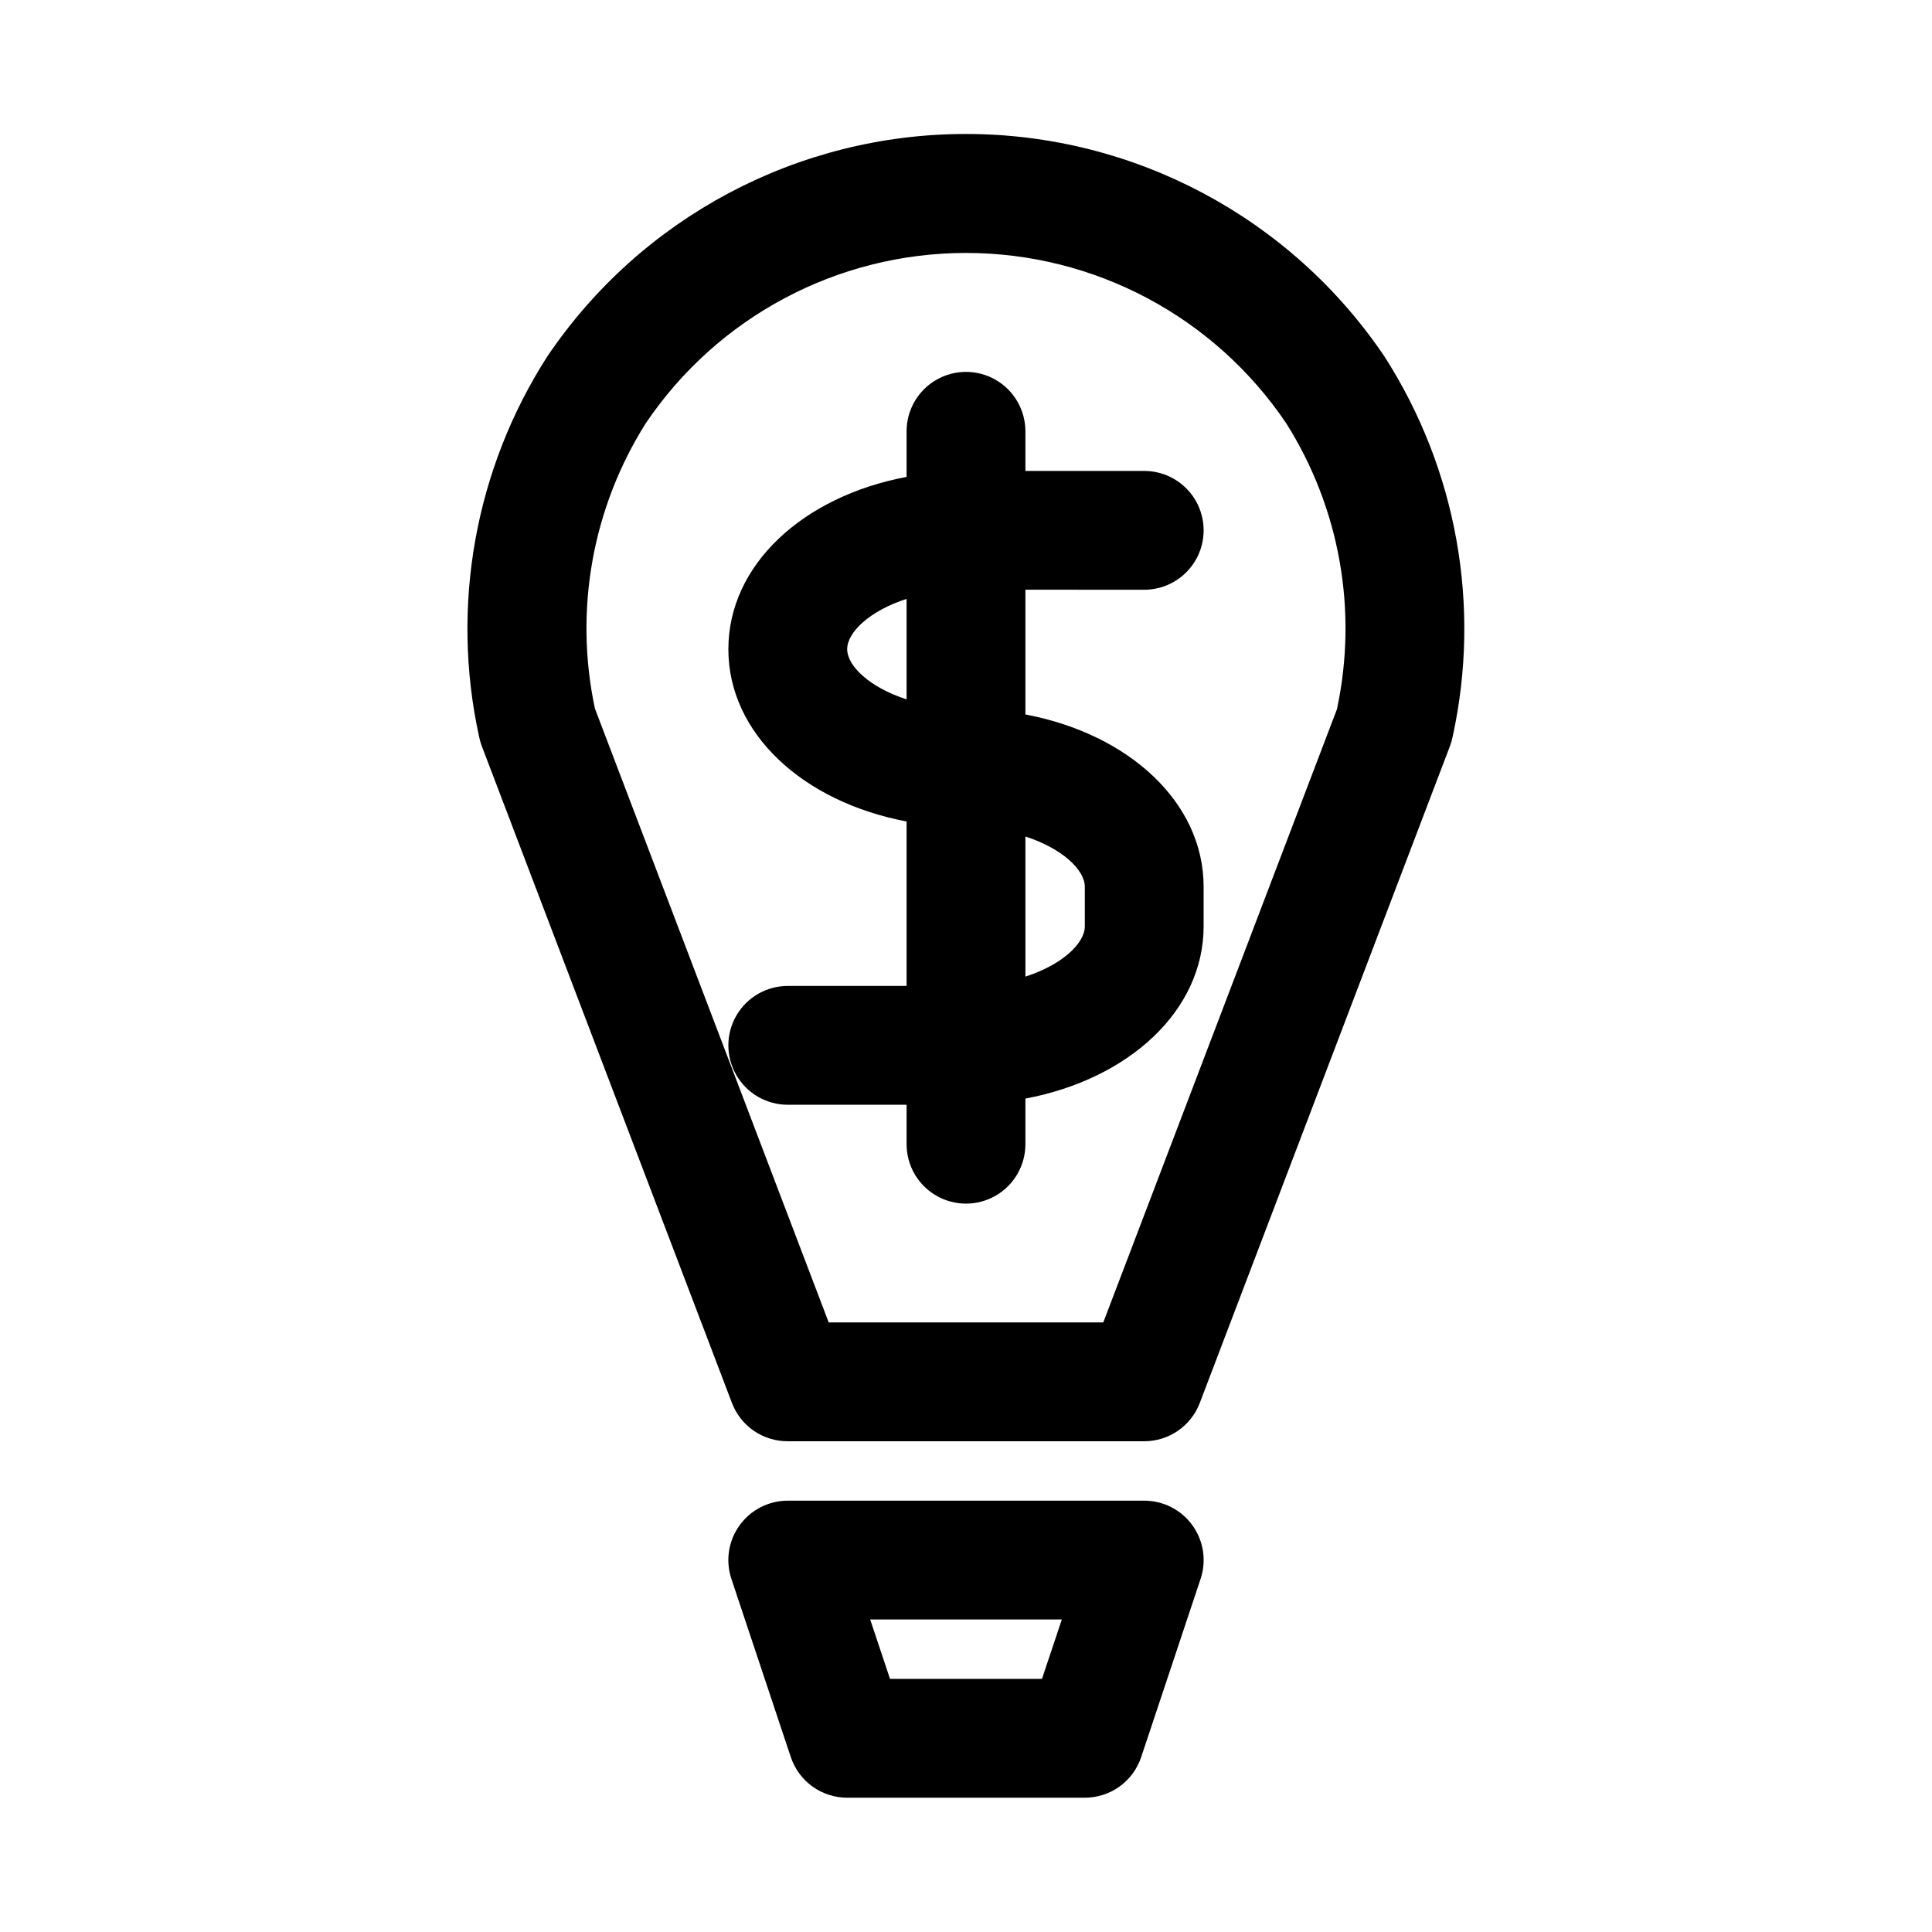 <?xml version="1.0" encoding="UTF-8"?>
<!-- Uploaded to: SVG Repo, www.svgrepo.com, Generator: SVG Repo Mixer Tools -->
<svg fill="#000000" width="800px" height="800px" version="1.1" viewBox="144 144 512 512" xmlns="http://www.w3.org/2000/svg">
 <path d="m447.23 300.29c5.625 0 10.824-3.004 13.637-7.875 2.812-4.871 2.812-10.871 0-15.742-2.812-4.871-8.012-7.871-13.637-7.871h-31.488v-10.504c0-5.625-3-10.82-7.871-13.633s-10.875-2.812-15.746 0-7.871 8.008-7.871 13.633v12.09c-27.41 5.148-47.23 23.27-47.23 45.656s19.82 40.477 47.23 45.656v43.578l-31.488 0.008c-5.625 0-10.82 3-13.633 7.871s-2.812 10.875 0 15.746 8.008 7.871 13.633 7.871h31.488v10.453c0 5.625 3 10.824 7.871 13.637s10.875 2.812 15.746 0 7.871-8.012 7.871-13.637v-12.09c27.41-5.148 47.23-23.27 47.23-45.656v-10.484c0-22.371-19.82-40.492-47.23-45.656v-33.062zm-78.719 15.742c0-4.426 5.887-10.141 15.742-13.32v26.625c-9.855-3.18-15.742-8.895-15.742-13.305zm62.977 62.977v10.484c0 4.426-5.887 10.141-15.742 13.32l-0.004-37.125c9.855 3.18 15.746 8.895 15.746 13.32zm79.477-140.44h-0.004c-24.867-36.926-66.473-59.066-110.99-59.066-44.523 0-86.125 22.141-111 59.066-19.102 29.836-25.578 66.031-18.012 100.64 0.172 0.859 0.414 1.699 0.723 2.519l66.297 174.08h0.004c1.137 2.992 3.164 5.566 5.805 7.379 2.644 1.812 5.773 2.773 8.977 2.758h94.465c3.191 0.004 6.309-0.965 8.938-2.777 2.629-1.809 4.648-4.379 5.785-7.359l66.297-174.07c0.309-0.82 0.551-1.66 0.723-2.519 7.574-34.613 1.094-70.812-18.012-100.65zm-12.594 93.203-61.988 162.68h-72.77l-61.953-162.68c-5.543-25.984-0.711-53.102 13.461-75.574 19.02-28.234 50.836-45.164 84.879-45.164s65.855 16.93 84.875 45.164c14.168 22.473 19 49.59 13.461 75.574zm-51.141 209.92h-94.465c-5.059 0-9.812 2.43-12.773 6.535-2.961 4.106-3.766 9.383-2.168 14.184l15.742 47.23h0.004c1.043 3.137 3.051 5.867 5.731 7.801 2.684 1.93 5.902 2.969 9.211 2.969h62.977c3.305 0 6.527-1.039 9.207-2.969 2.684-1.934 4.688-4.664 5.731-7.801l15.742-47.23h0.004c1.598-4.801 0.793-10.078-2.168-14.184-2.961-4.106-7.711-6.535-12.773-6.535zm-27.094 47.23h-40.273l-5.258-15.742h50.789z"/>
</svg>